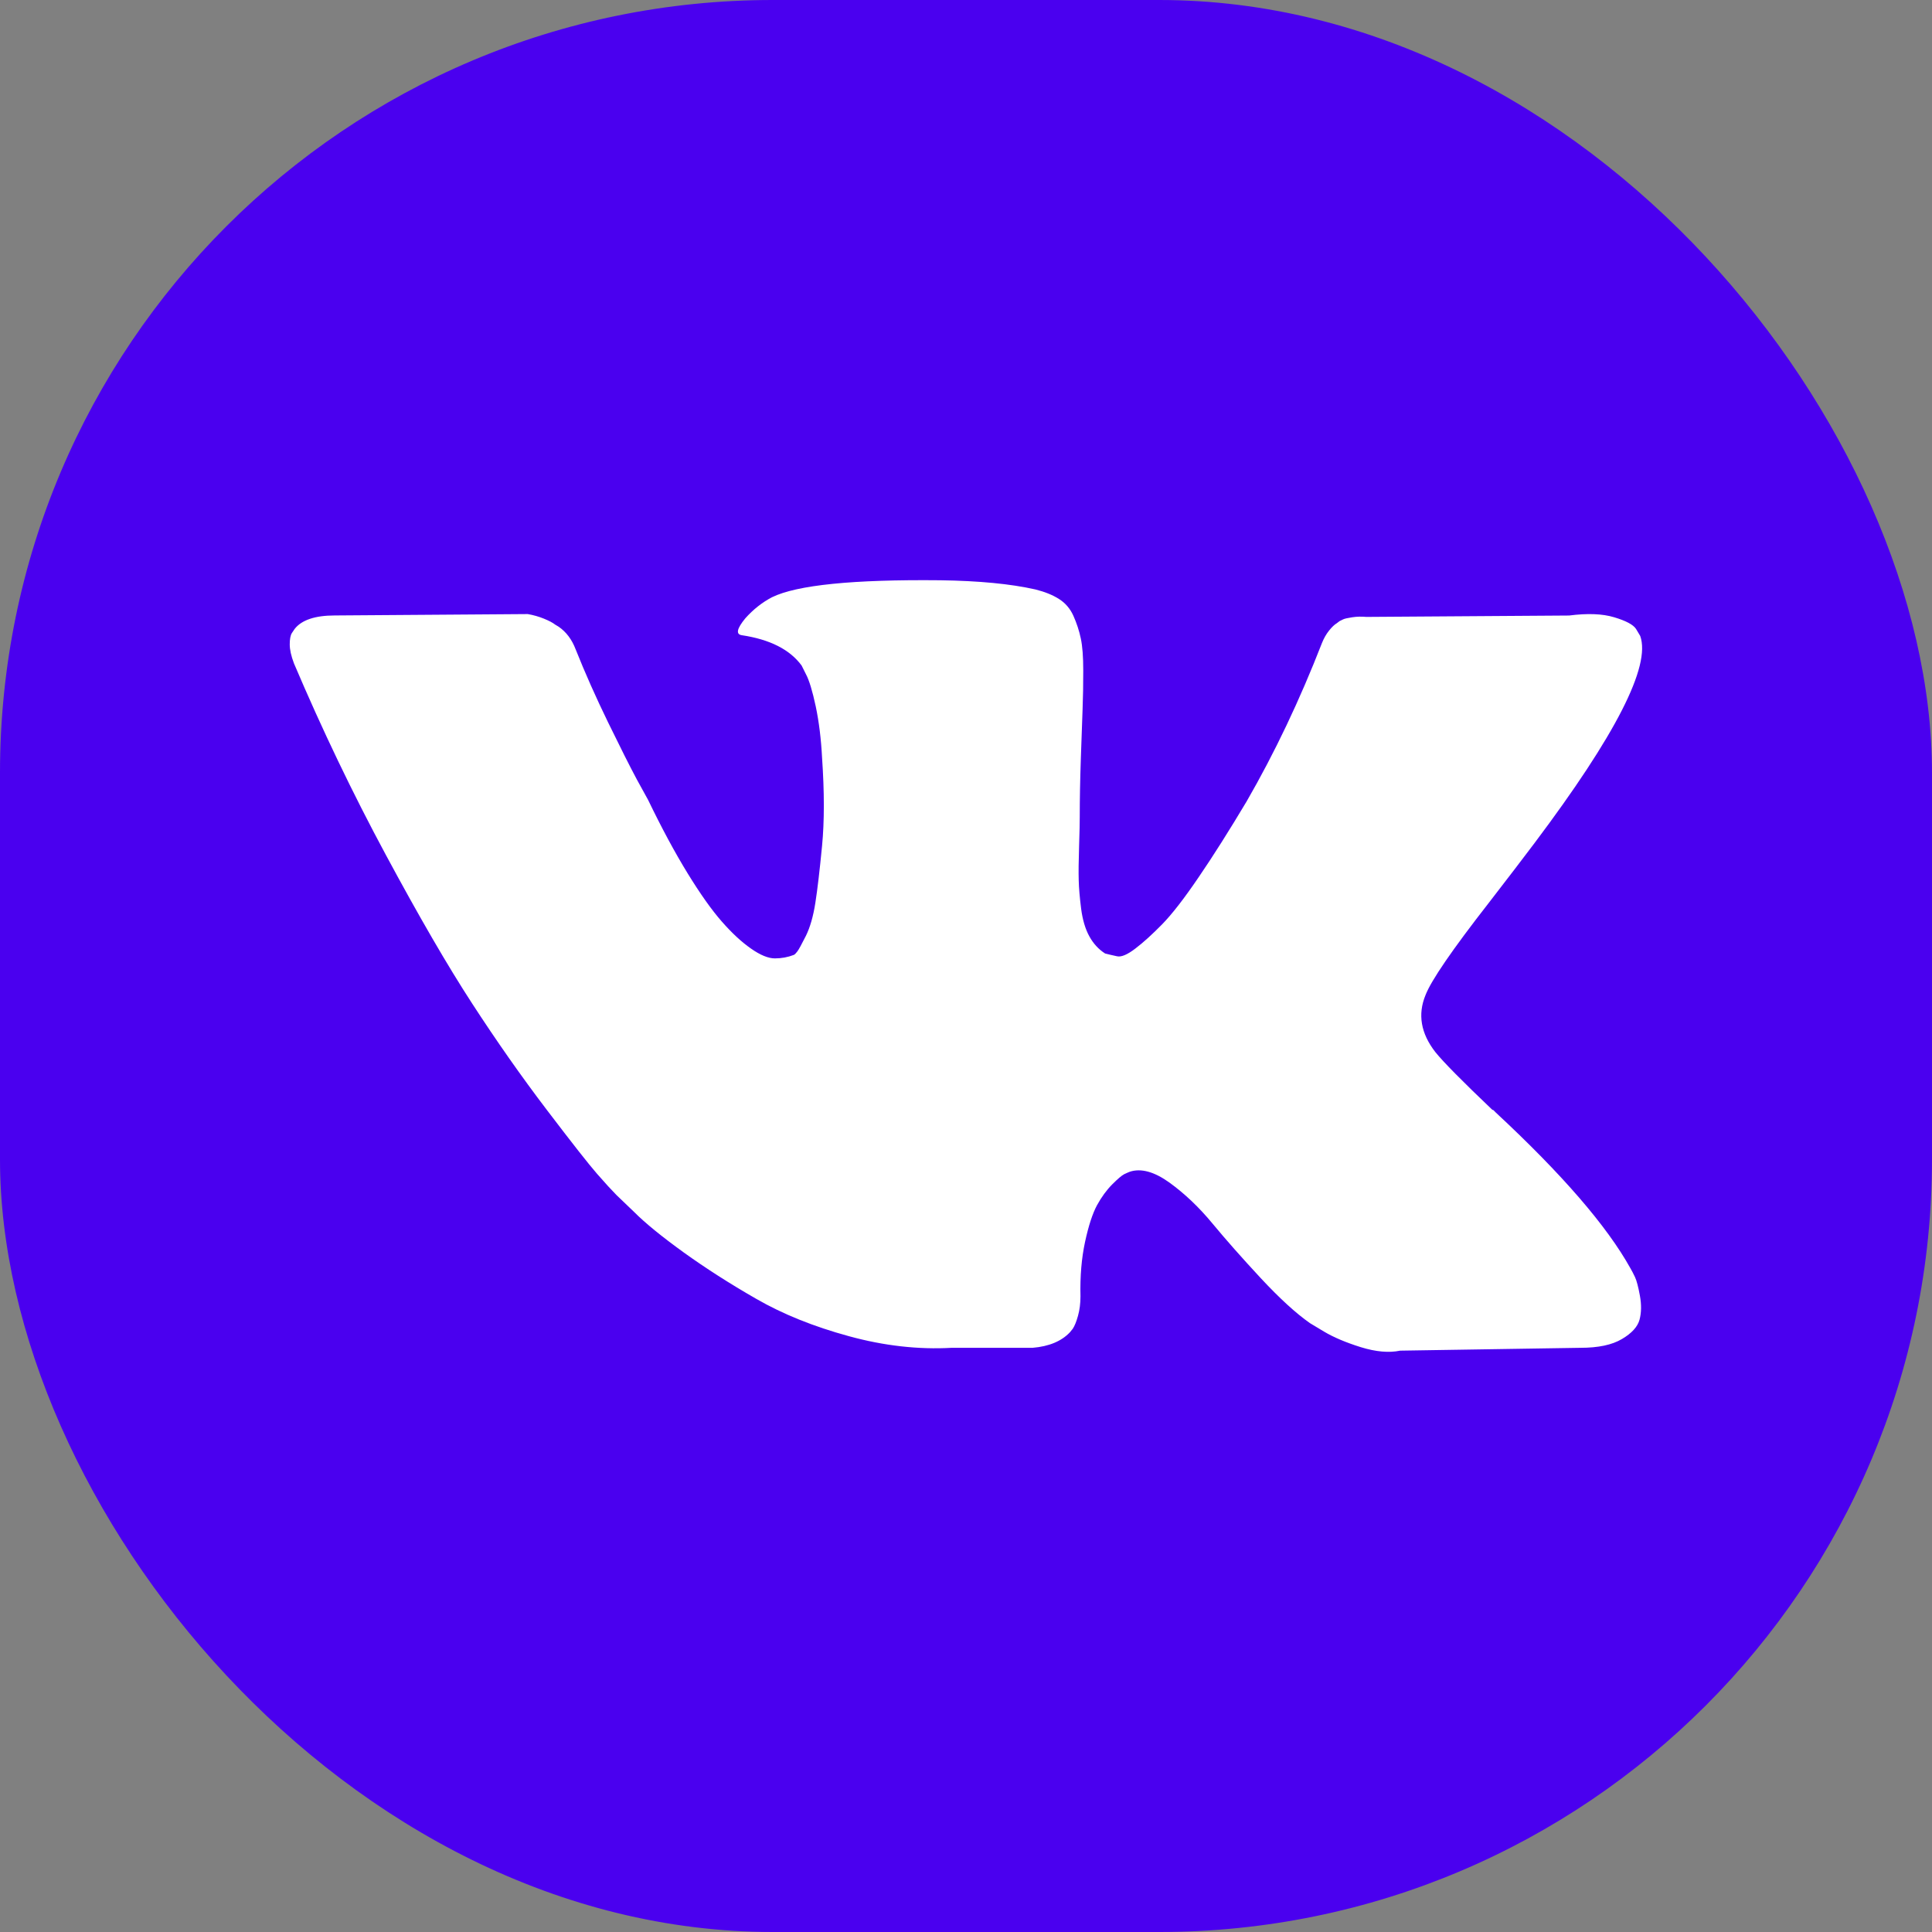 <?xml version="1.0" encoding="UTF-8"?> <svg xmlns="http://www.w3.org/2000/svg" width="32" height="32" viewBox="0 0 32 32" fill="none"><rect x="0" y="0" width="32" height="32" fill="#808080" stroke="none"/> <rect width="32" height="32" rx="12.8" fill="#4A00EF"></rect> <g clip-path="url(#clip0_28_851)"> <path d="M24.66 14.953C24.978 14.541 25.231 14.211 25.418 13.962C26.763 12.173 27.346 11.031 27.167 10.533L27.097 10.416C27.051 10.346 26.93 10.282 26.736 10.224C26.541 10.165 26.293 10.156 25.989 10.195L22.631 10.218C22.553 10.211 22.475 10.212 22.397 10.224C22.32 10.236 22.269 10.247 22.246 10.259C22.222 10.271 22.203 10.28 22.187 10.288L22.141 10.323C22.102 10.346 22.059 10.387 22.013 10.445C21.966 10.504 21.927 10.572 21.896 10.65C21.53 11.59 21.115 12.465 20.648 13.274C20.36 13.756 20.096 14.174 19.855 14.527C19.614 14.882 19.412 15.142 19.249 15.309C19.085 15.476 18.938 15.61 18.805 15.711C18.673 15.812 18.572 15.855 18.502 15.839C18.432 15.824 18.366 15.809 18.304 15.793C18.195 15.723 18.108 15.628 18.042 15.507C17.976 15.387 17.931 15.235 17.907 15.052C17.884 14.87 17.87 14.712 17.867 14.58C17.863 14.448 17.865 14.261 17.873 14.02C17.881 13.779 17.884 13.616 17.884 13.53C17.884 13.235 17.89 12.914 17.902 12.568C17.913 12.222 17.923 11.948 17.931 11.746C17.939 11.544 17.942 11.33 17.942 11.104C17.942 10.879 17.929 10.702 17.901 10.573C17.874 10.445 17.833 10.321 17.779 10.2C17.725 10.08 17.645 9.987 17.54 9.921C17.435 9.854 17.305 9.802 17.149 9.763C16.737 9.67 16.212 9.62 15.575 9.611C14.129 9.596 13.2 9.69 12.787 9.892C12.624 9.977 12.476 10.094 12.344 10.242C12.204 10.413 12.185 10.506 12.286 10.521C12.753 10.591 13.083 10.759 13.277 11.023L13.347 11.163C13.402 11.264 13.456 11.443 13.511 11.699C13.565 11.956 13.6 12.24 13.616 12.551C13.655 13.118 13.655 13.604 13.616 14.009C13.577 14.413 13.54 14.728 13.505 14.953C13.47 15.178 13.417 15.361 13.348 15.501C13.277 15.641 13.231 15.727 13.207 15.758C13.184 15.789 13.165 15.808 13.149 15.816C13.048 15.855 12.943 15.874 12.834 15.874C12.726 15.874 12.593 15.82 12.438 15.711C12.282 15.602 12.121 15.453 11.954 15.262C11.787 15.072 11.598 14.805 11.388 14.463C11.178 14.121 10.96 13.716 10.735 13.25L10.549 12.912C10.432 12.694 10.273 12.377 10.07 11.961C9.868 11.546 9.689 11.143 9.534 10.754C9.472 10.591 9.378 10.467 9.254 10.381L9.196 10.346C9.157 10.315 9.095 10.282 9.009 10.247C8.923 10.212 8.834 10.187 8.741 10.171L5.545 10.194C5.219 10.194 4.997 10.269 4.881 10.416L4.834 10.486C4.81 10.525 4.799 10.588 4.799 10.673C4.799 10.759 4.822 10.864 4.869 10.988C5.335 12.084 5.843 13.142 6.391 14.16C6.939 15.178 7.415 15.999 7.82 16.621C8.224 17.243 8.636 17.83 9.056 18.382C9.476 18.934 9.754 19.288 9.89 19.443C10.026 19.599 10.133 19.715 10.21 19.793L10.502 20.073C10.688 20.26 10.963 20.483 11.324 20.744C11.686 21.004 12.086 21.261 12.526 21.513C12.965 21.766 13.476 21.972 14.059 22.131C14.642 22.291 15.21 22.355 15.762 22.324H17.103C17.375 22.301 17.581 22.215 17.721 22.067L17.768 22.009C17.799 21.963 17.828 21.891 17.855 21.794C17.882 21.697 17.896 21.589 17.896 21.473C17.888 21.139 17.914 20.837 17.972 20.569C18.03 20.301 18.096 20.099 18.17 19.962C18.244 19.827 18.328 19.712 18.421 19.618C18.514 19.525 18.58 19.469 18.619 19.449C18.658 19.43 18.689 19.417 18.712 19.408C18.899 19.346 19.119 19.407 19.372 19.589C19.624 19.772 19.861 19.997 20.083 20.266C20.305 20.534 20.571 20.835 20.882 21.17C21.193 21.504 21.465 21.753 21.698 21.916L21.931 22.056C22.087 22.149 22.289 22.235 22.538 22.313C22.787 22.39 23.005 22.41 23.191 22.371L26.177 22.324C26.472 22.324 26.701 22.276 26.865 22.178C27.028 22.082 27.125 21.974 27.156 21.858C27.187 21.741 27.189 21.61 27.162 21.461C27.135 21.314 27.108 21.211 27.081 21.153C27.053 21.094 27.028 21.046 27.005 21.007C26.616 20.307 25.873 19.448 24.777 18.429L24.754 18.406L24.742 18.394L24.73 18.383H24.719C24.221 17.909 23.906 17.59 23.774 17.426C23.533 17.116 23.479 16.801 23.611 16.482C23.704 16.24 24.053 15.731 24.66 14.953Z" fill="white"></path> </g> <defs> <clipPath id="clip0_28_851"> <rect width="22.4" height="22.4" fill="white" transform="translate(4.799 4.8)"></rect> </clipPath> </defs> </svg> 